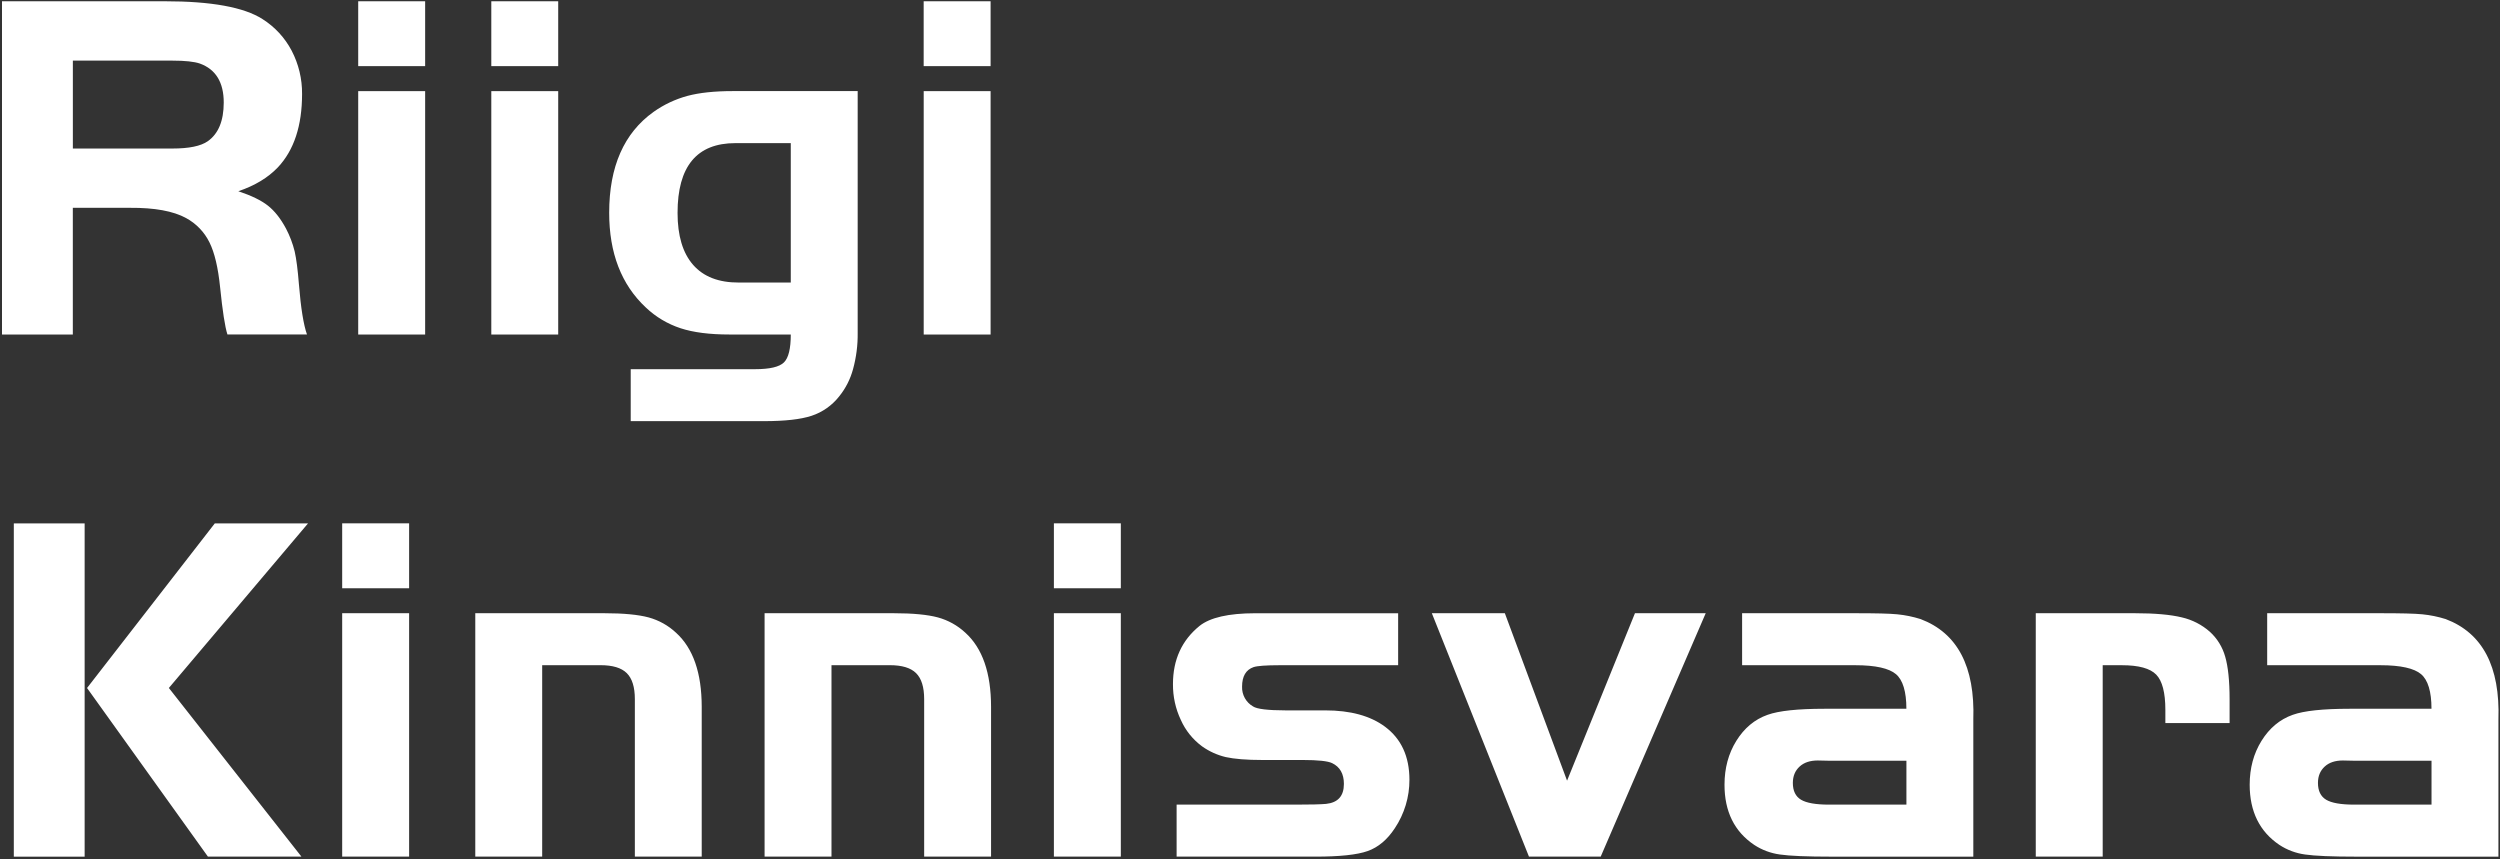 <svg width="713" height="245" viewBox="0 0 713 245" fill="none" xmlns="http://www.w3.org/2000/svg">
<rect x="0" y="0" width="713" height="245" fill="#333333" stroke="none"/>
<path d="M20.77 59.28V95.41H0.57V0.36H46.96C60.27 0.36 69.57 2.05 74.86 5.44C78.38 7.66 81.25 10.77 83.18 14.45C85.17 18.26 86.19 22.51 86.15 26.81C86.15 35.86 83.85 42.83 79.26 47.72C76.43 50.69 72.67 52.95 67.97 54.54C71.7 55.78 74.51 57.15 76.41 58.65C78.31 60.15 80.02 62.3 81.57 65.19C82.65 67.25 83.48 69.44 84.04 71.7C84.52 73.81 84.92 76.93 85.25 81.06C85.8 87.88 86.58 92.66 87.55 95.39H64.86C64.15 93.16 63.46 88.66 62.77 81.89C62.2 76.33 61.2 72.05 59.73 69.11C58.28 66.17 55.95 63.75 53.07 62.19C49.41 60.19 44.07 59.22 37.08 59.27H20.78L20.77 59.28ZM20.77 42.36H49.17C53.92 42.36 57.27 41.67 59.27 40.27C62.29 38.13 63.8 34.47 63.81 29.27C63.81 23.47 61.53 19.76 56.99 18.12C55.4 17.58 52.81 17.29 49.16 17.29H20.78V42.37L20.77 42.36ZM102.16 25.99H121.25V95.41H102.16V25.99ZM102.16 18.87V0.36H121.25V18.87H102.16ZM140.12 25.99H159.2V95.41H140.12V25.99ZM140.12 18.87V0.36H159.2V18.87H140.12ZM244.61 25.99V94.9C244.66 98.42 244.21 101.92 243.28 105.31C242.51 108.15 241.16 110.8 239.31 113.08C237.28 115.65 234.55 117.57 231.45 118.59C228.33 119.61 223.85 120.11 217.95 120.11H179.88V105.29H215.36C219.54 105.29 222.27 104.65 223.58 103.36C224.89 102.07 225.53 99.44 225.53 95.4H207.99C202.38 95.4 197.75 94.81 194.11 93.62C190.4 92.4 187 90.38 184.17 87.68C177.21 81.17 173.73 72.16 173.74 60.66C173.74 47.52 177.96 37.93 186.41 31.9C189.34 29.82 192.62 28.28 196.09 27.34C199.49 26.44 203.77 25.98 208.97 25.98H244.62L244.61 25.99ZM225.53 40.82H209.73C198.72 40.82 193.23 47.46 193.24 60.73C193.24 67.22 194.72 72.16 197.68 75.54C200.64 78.92 204.98 80.6 210.7 80.58H225.53V40.81V40.82ZM263.43 25.99H282.52V95.41H263.44V25.99H263.43ZM263.43 18.87V0.36H282.52V18.87H263.43ZM24.14 149.28V244.33H3.94V149.28H24.14ZM24.83 196.21L61.26 149.27H87.85L48.16 196.21L85.97 244.31H59.3L24.82 196.21H24.83ZM97.59 174.89H116.68V244.31H97.59V174.89ZM97.59 167.77V149.26H116.68V167.77H97.59ZM135.55 174.89H172.36C177.85 174.89 182.03 175.3 184.96 176.08C187.89 176.88 190.59 178.38 192.81 180.46C197.68 184.88 200.12 191.91 200.13 201.56V244.31H181.06V199.39C181.06 195.97 180.3 193.5 178.75 191.97C177.2 190.45 174.73 189.71 171.24 189.71H154.63V244.3H135.55V174.88V174.89ZM218.06 174.89H254.87C260.36 174.89 264.54 175.3 267.46 176.08C270.4 176.88 273.1 178.38 275.33 180.46C280.2 184.88 282.64 191.91 282.65 201.56V244.31H263.57V199.39C263.57 195.97 262.81 193.5 261.26 191.97C259.71 190.45 257.24 189.71 253.75 189.71H237.14V244.3H218.06V174.88V174.89ZM300.57 174.89H319.66V244.31H300.57V174.89ZM300.57 167.77V149.26H319.66V167.77H300.57ZM398.75 174.89V189.72H364.91C361.04 189.72 358.59 189.91 357.52 190.26C355.33 191.02 354.24 192.88 354.24 195.85C354.16 198.16 355.37 200.33 357.38 201.48C358.5 202.22 361.59 202.59 366.64 202.6H377.94C385.14 202.6 390.83 204.15 395.01 207.26C399.64 210.71 401.96 215.74 401.97 222.37C401.99 227.3 400.53 232.13 397.79 236.23C395.65 239.48 393.08 241.65 390.06 242.72C387.05 243.79 382.06 244.32 375.09 244.31H335.57V229.48H369.55C373.78 229.48 376.67 229.41 378.2 229.27C381.6 228.91 383.28 227.01 383.28 223.57C383.28 220.7 382.16 218.72 379.93 217.65C378.72 217.06 375.94 216.75 371.56 216.75H360.01C355.5 216.75 352.02 216.46 349.58 215.92C347.15 215.34 344.85 214.3 342.82 212.85C340.18 210.9 338.1 208.31 336.77 205.32C335.26 202.13 334.5 198.63 334.53 195.1C334.53 188.14 337.06 182.61 342.11 178.51C345.13 176.11 350.4 174.91 357.94 174.9H398.75V174.89ZM446.92 222.66L466.29 174.89H486.47L456.52 244.31H436.06L408.36 174.89H429.18L446.93 222.66H446.92ZM543.7 202.13C543.7 197.26 542.7 193.94 540.73 192.27C538.76 190.6 534.91 189.72 529.16 189.72H496.85V174.89H529.17C534.92 174.89 538.89 174.98 541.1 175.2C543.36 175.42 545.59 175.88 547.75 176.56C558.28 180.55 563.29 190.1 562.79 205.2V244.32H522.53C515.33 244.32 510.35 244.11 507.6 243.7C505 243.34 502.5 242.41 500.31 240.97C494.65 237.17 491.82 231.44 491.83 223.79C491.83 219.11 492.94 214.93 495.2 211.29C497.46 207.66 500.4 205.18 504.1 203.87C507.33 202.71 512.75 202.14 520.31 202.14H543.7V202.13ZM543.7 216.96H521.63L518.43 216.89C516.24 216.89 514.51 217.46 513.25 218.62C511.98 219.78 511.32 221.33 511.32 223.28C511.32 225.56 512.1 227.15 513.65 228.08C515.2 229.01 517.88 229.48 521.64 229.48H543.71V216.96H543.7ZM580.6 174.89H608.86C614.61 174.89 619.08 175.3 622.27 176.08C625.23 176.76 627.98 178.17 630.26 180.19C632.35 182.09 633.86 184.55 634.62 187.26C635.45 190.11 635.88 194.15 635.88 199.45V206.21H617.56V202.45C617.56 197.53 616.68 194.18 614.95 192.4C613.22 190.62 609.97 189.72 605.18 189.72H599.69V244.31H580.6V174.89ZM693.46 202.13C693.46 197.26 692.46 193.94 690.49 192.27C688.52 190.6 684.67 189.72 678.92 189.72H646.6V174.89H678.92C684.67 174.89 688.64 174.98 690.85 175.2C693.11 175.42 695.34 175.88 697.51 176.56C708.04 180.55 713.05 190.1 712.55 205.2V244.32H672.3C665.1 244.32 660.13 244.11 657.38 243.7C654.78 243.34 652.28 242.41 650.09 240.97C644.44 237.17 641.61 231.44 641.61 223.79C641.61 219.11 642.72 214.93 644.98 211.29C647.24 207.66 650.18 205.18 653.88 203.87C657.11 202.71 662.53 202.14 670.09 202.14H693.48L693.46 202.13ZM693.46 216.96H671.39L668.19 216.89C666 216.89 664.27 217.46 663.01 218.62C661.74 219.78 661.08 221.33 661.08 223.28C661.08 225.56 661.87 227.15 663.41 228.08C664.96 229.01 667.64 229.48 671.4 229.48H693.47V216.96H693.46Z" fill="white"/>
</svg>
